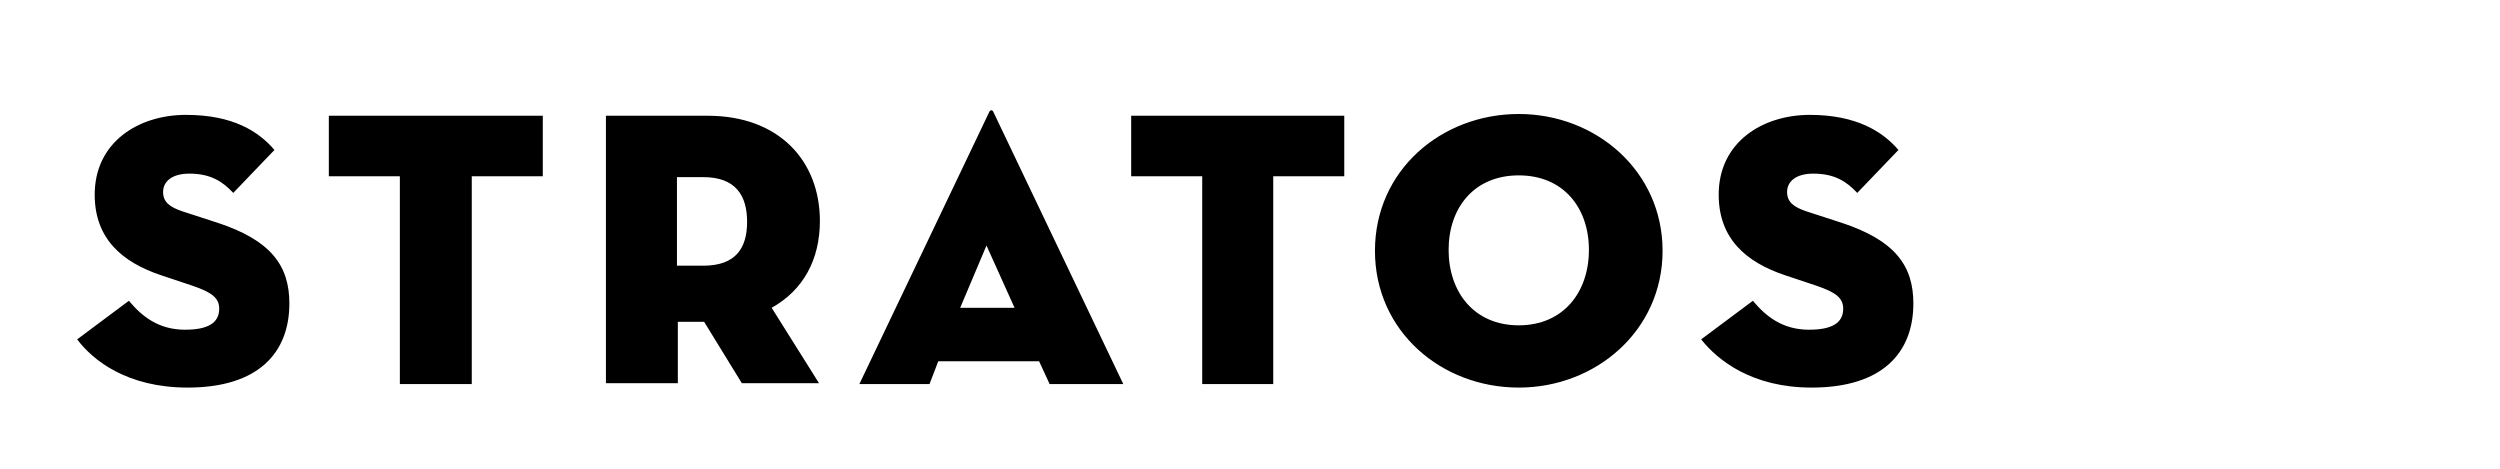 <?xml version="1.0" encoding="utf-8"?>
<!-- Generator: Adobe Illustrator 21.1.0, SVG Export Plug-In . SVG Version: 6.00 Build 0)  -->
<svg version="1.1" id="Layer_1" xmlns="http://www.w3.org/2000/svg" xmlns:xlink="http://www.w3.org/1999/xlink" x="0px" y="0px"
	 viewBox="0 0 285.1 53.5" style="enable-background:new 0 0 285.1 53.5;" xml:space="preserve">
<path d="M206.6,44.2c8.1,0,11.6-4,11.6-9.6c0-4.3-2.1-7.2-8.2-9.2l-4-1.3c-1.5-0.5-2.2-1.1-2.2-2.2c0-1.2,1-2.1,3-2.1
	c2.4,0,3.8,0.9,5,2.2l4.7-4.9c-1.8-2.1-4.8-4-10.1-4c-5.4,0-10.4,3.1-10.4,9.1c0,5,3.1,7.7,7.6,9.2l3.6,1.2c2,0.7,3,1.3,3,2.6
	c0,1.7-1.4,2.4-3.9,2.4c-3,0-4.9-1.5-6.4-3.3l-5.9,4.4C195.9,41.1,199.8,44.2,206.6,44.2 M173.2,37.1c-5.1,0-8-3.8-8-8.6
	c0-4.8,2.9-8.5,8-8.5c5.1,0,8,3.7,8,8.5C181.2,33.3,178.3,37.1,173.2,37.1 M173.2,44.2c8.8,0,16.4-6.5,16.4-15.6
	s-7.6-15.6-16.4-15.6c-8.8,0-16.4,6.4-16.4,15.6S164.4,44.2,173.2,44.2 M137,43.8h8.2V20.1h8.1v-6.9h-24.3v6.9h8.1V43.8z
	 M115.7,35.1h-6.2l3-7.1L115.7,35.1z M107,41.2h11.5l1.2,2.6h8.4l-14.8-31c-0.1-0.3-0.4-0.3-0.5,0l-14.8,31h8L107,41.2z M77.2,30.3
	V20.2h3c3.7,0,5,2.1,5,5.1c0,3-1.3,5-5,5H77.2z M88,35.1c3.6-2,5.5-5.5,5.5-9.9c0-6.8-4.6-12-12.8-12H69.1v30.5h8.2v-7h3l4.3,7h8.8
	L88,35.1z M45.6,43.8h8.2V20.1h8.1v-6.9H37.5v6.9h8.1V43.8z M21.4,44.2c8.1,0,11.6-4,11.6-9.6c0-4.3-2.1-7.2-8.2-9.2l-4-1.3
	c-1.5-0.5-2.2-1.1-2.2-2.2c0-1.2,1-2.1,3-2.1c2.4,0,3.8,0.9,5,2.2l4.7-4.9c-1.8-2.1-4.7-4-10.1-4c-5.4,0-10.4,3.1-10.4,9.1
	c0,5,3.1,7.7,7.6,9.2l3.6,1.2c2,0.7,3,1.3,3,2.6c0,1.7-1.4,2.4-3.9,2.4c-3,0-4.9-1.5-6.4-3.3l-5.9,4.4
	C10.6,41.1,14.5,44.2,21.4,44.2"/>
</svg>
